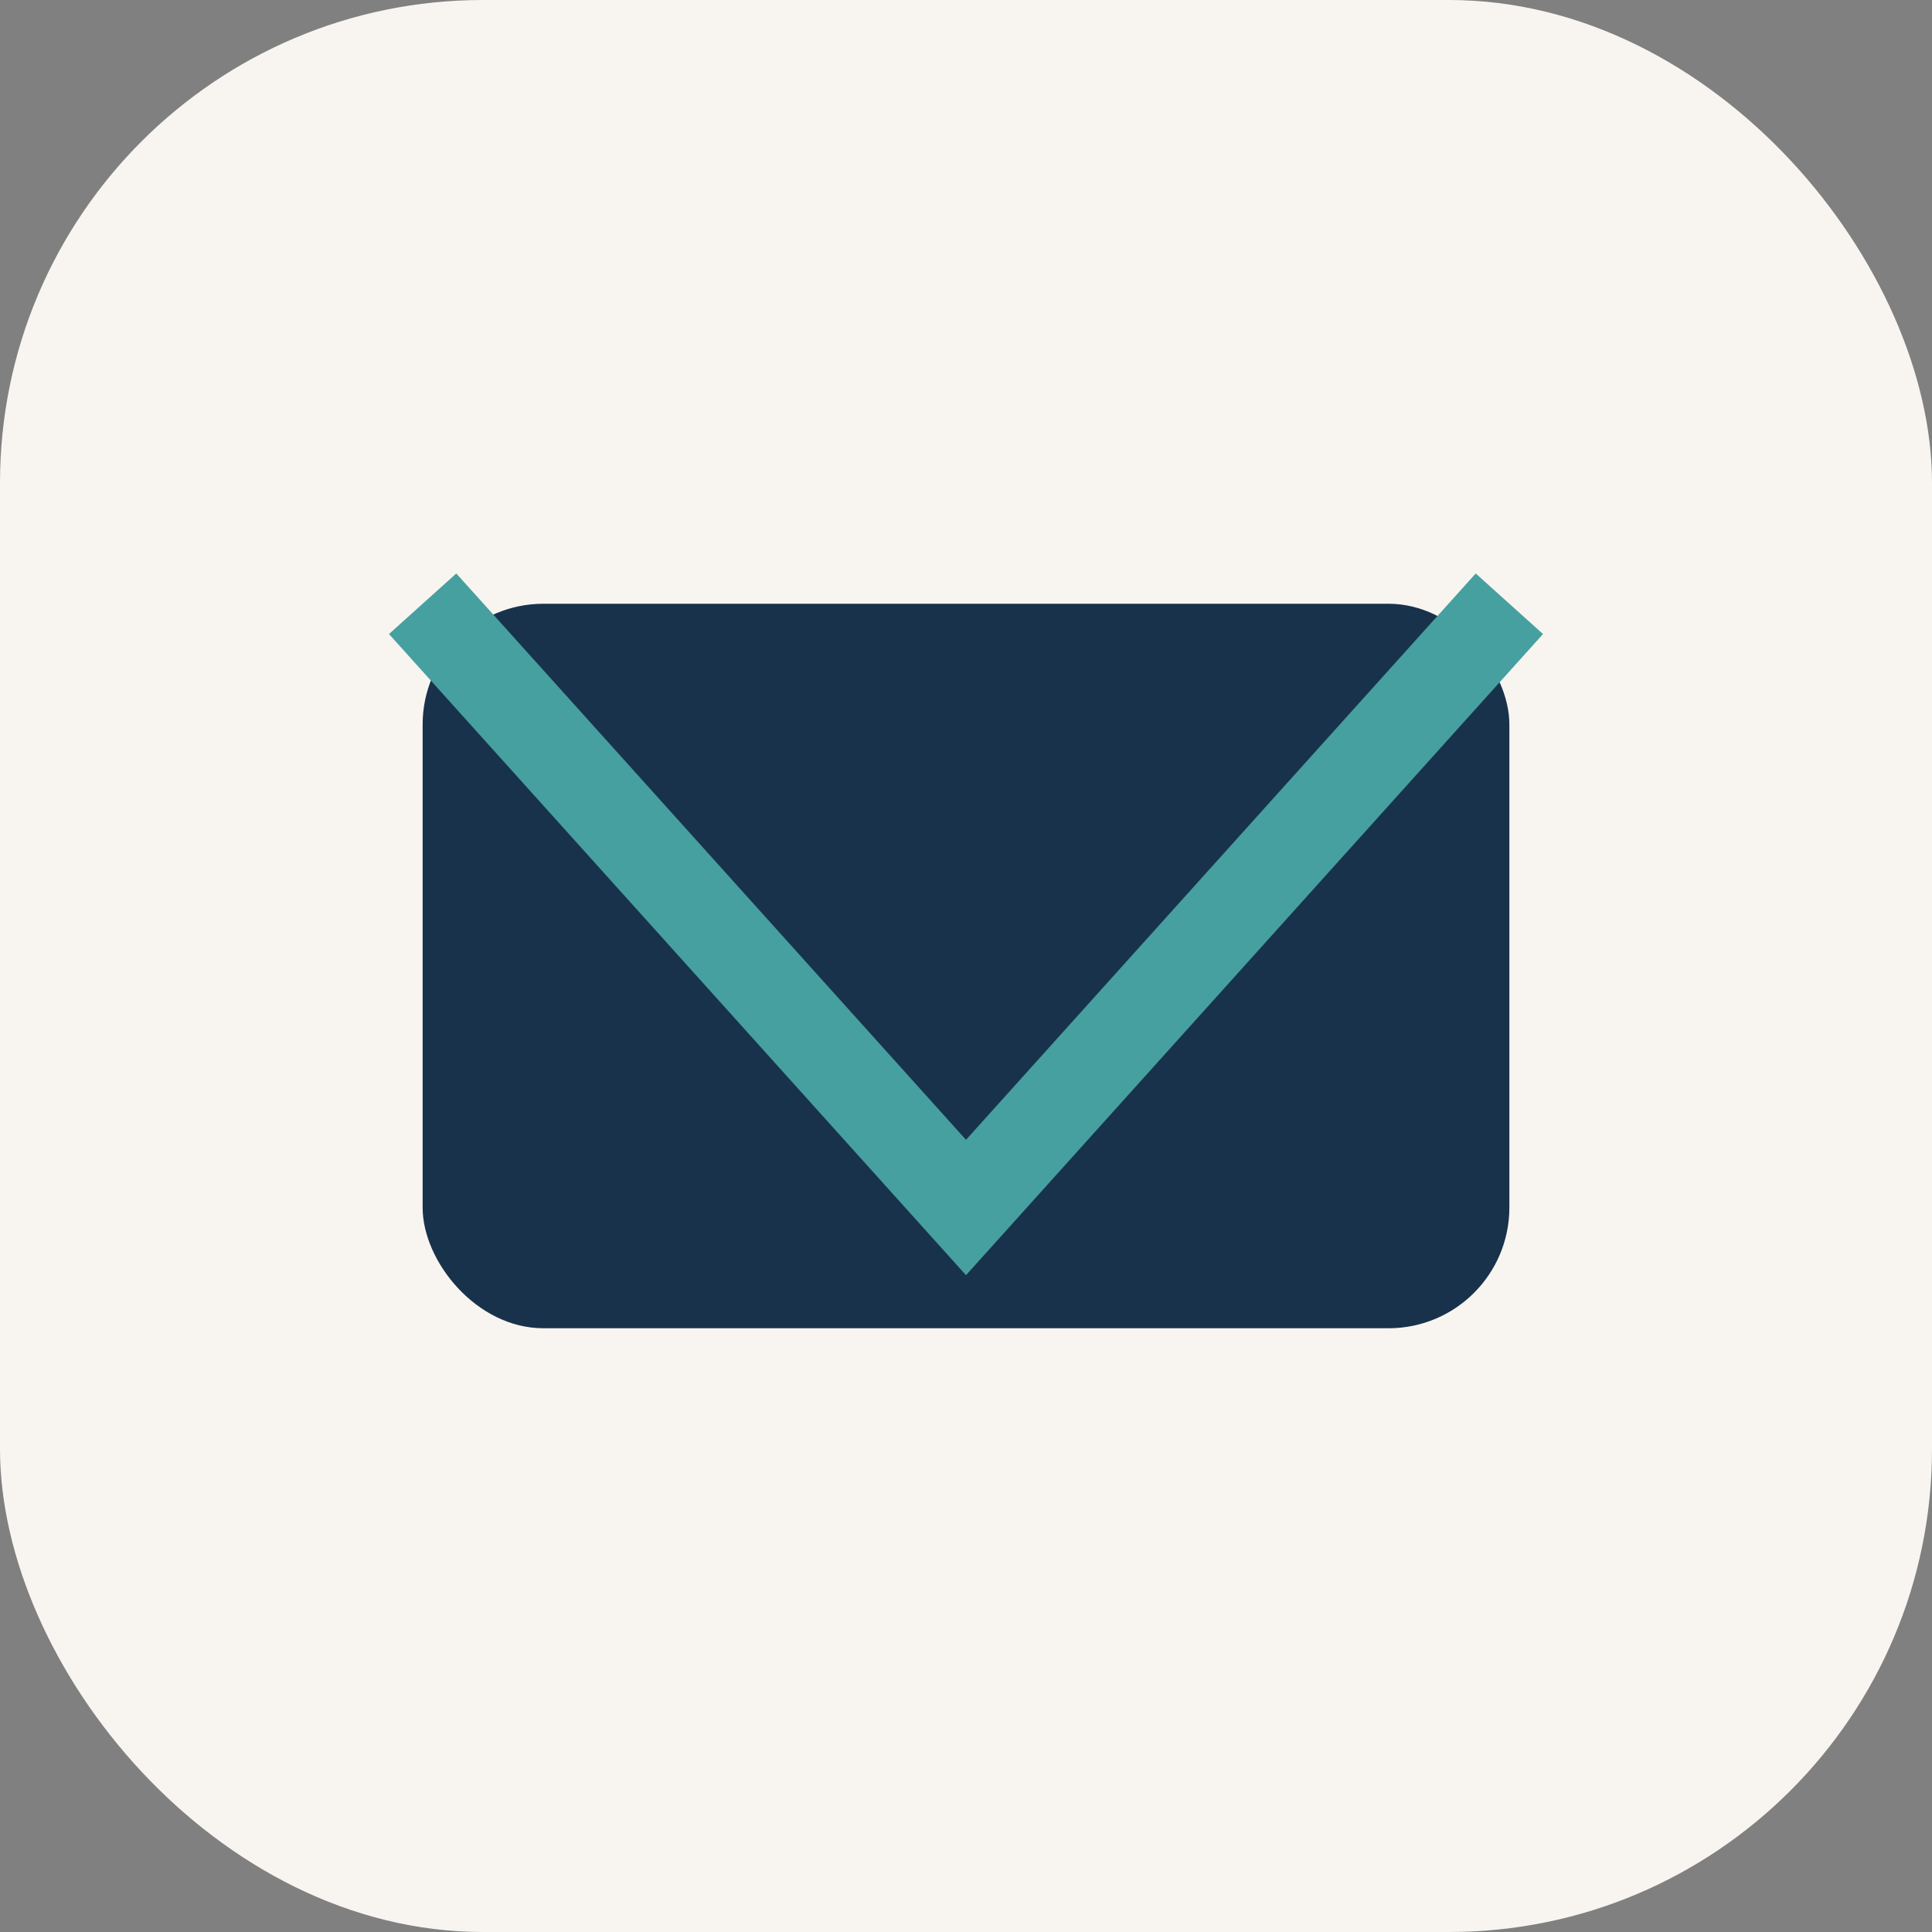 <?xml version="1.0" encoding="UTF-8"?>
<svg xmlns="http://www.w3.org/2000/svg" width="32" height="32" viewBox="0 0 32 32"><rect x="0" y="0" width="32" height="32" fill="#808080" stroke="none"/><rect width="32" height="32" rx="8" fill="#F8F5F1"/><rect x="7" y="10" width="18" height="12" rx="2" fill="#19324C"/><polyline points="7,10 16,20 25,10" fill="none" stroke="#46A0A0" stroke-width="1.5"/></svg>
